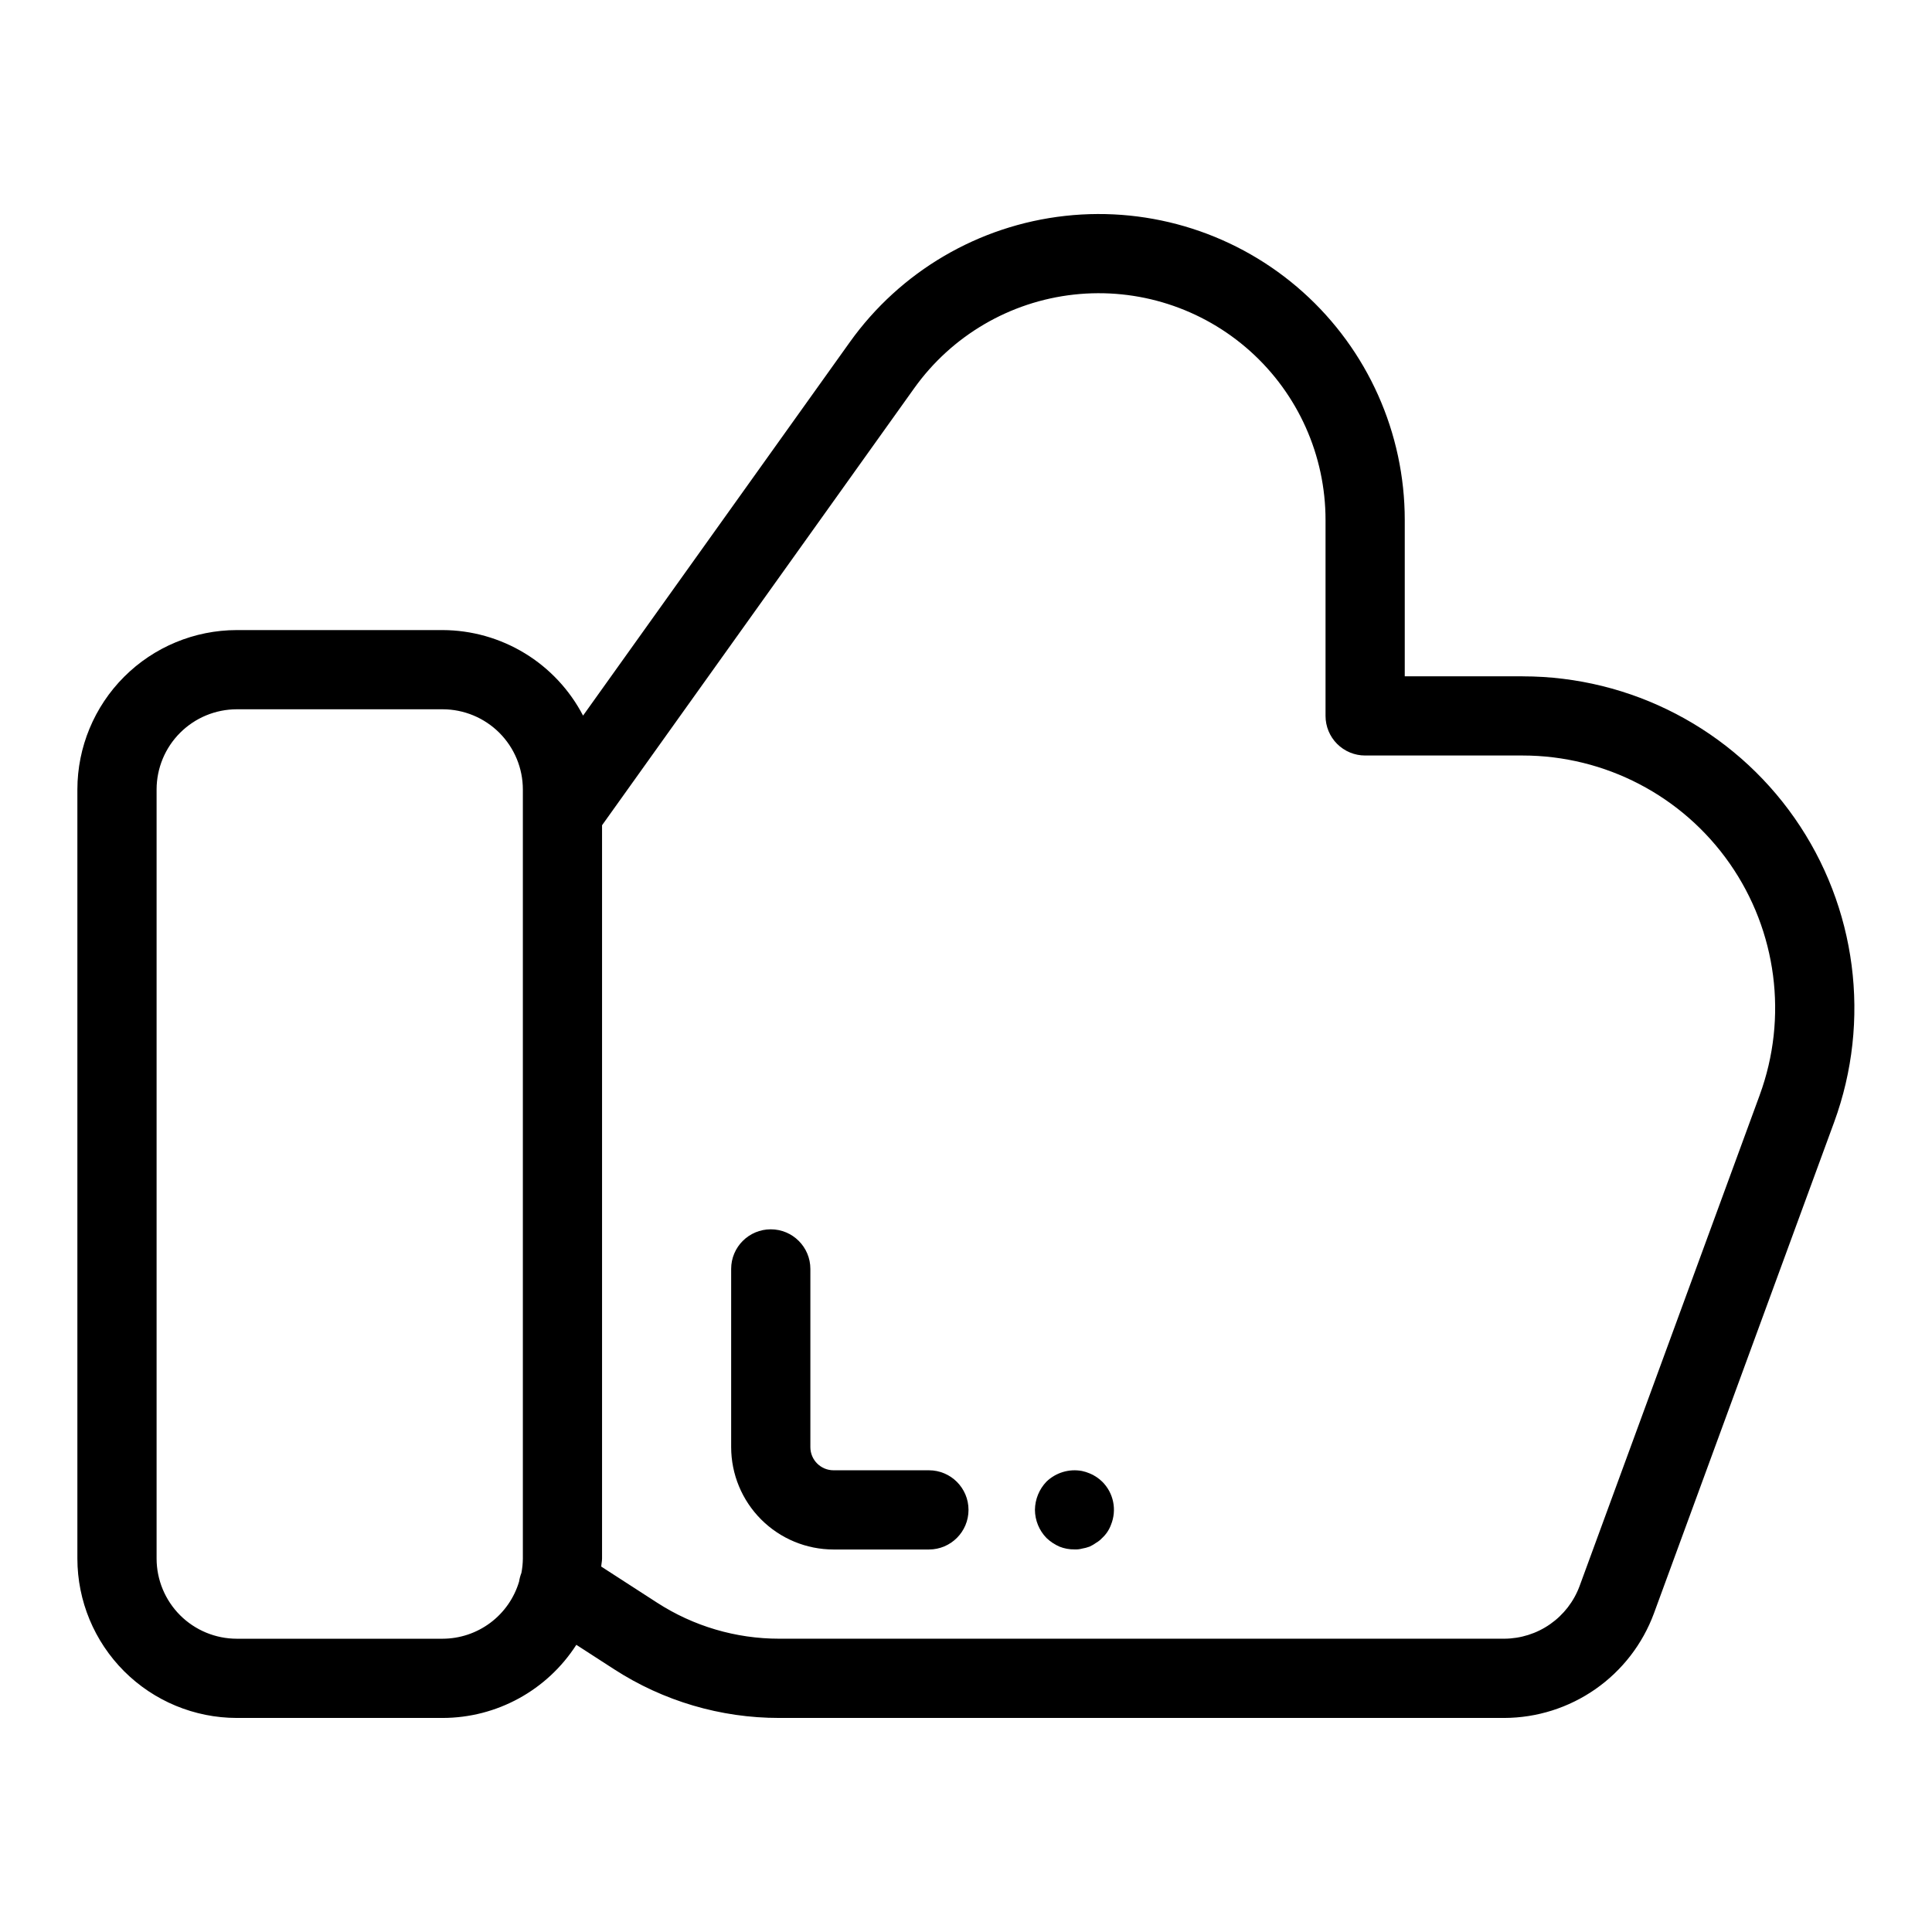<?xml version="1.0" encoding="UTF-8"?>
<!-- Uploaded to: SVG Repo, www.svgrepo.com, Generator: SVG Repo Mixer Tools -->
<svg fill="#000000" width="800px" height="800px" version="1.1" viewBox="144 144 512 512" xmlns="http://www.w3.org/2000/svg">
 <g>
  <path d="m547.53 323.23h-31.254v-41.422c0-23.059-9.812-45.027-26.992-60.41-17.176-15.379-40.086-22.723-63.004-20.188-22.918 2.531-43.676 14.703-57.074 33.465l-70.688 98.965c-3.547-6.809-8.887-12.52-15.441-16.516-6.559-3.992-14.082-6.121-21.758-6.148h-54.578c-11.199 0.016-21.934 4.469-29.852 12.387-7.918 7.922-12.371 18.656-12.383 29.855v203.82c0.012 11.199 4.469 21.934 12.383 29.852 7.918 7.918 18.656 12.371 29.852 12.383h54.578c14.332-0.02 27.668-7.32 35.414-19.379l10.008 6.469c13.035 8.438 28.234 12.922 43.762 12.91h192.12c8.652-0.02 17.094-2.688 24.188-7.641 7.094-4.957 12.504-11.961 15.5-20.078l47.746-130.14c9.887-26.961 5.984-57.055-10.457-80.598-16.445-23.547-43.348-37.574-72.066-37.578zm-286.21 255.05h-54.578c-5.633-0.004-11.031-2.246-15.016-6.227-3.981-3.984-6.223-9.383-6.227-15.016v-203.82c0.004-5.633 2.246-11.035 6.227-15.016 3.984-3.984 9.383-6.227 15.016-6.234h54.578c5.633 0.008 11.031 2.25 15.016 6.234 3.981 3.981 6.223 9.383 6.227 15.016v203.82c-0.012 1.277-0.141 2.555-0.387 3.809-0.289 0.738-0.496 1.508-0.613 2.293-1.301 4.363-3.973 8.191-7.617 10.918-3.644 2.727-8.074 4.207-12.625 4.223zm349.03-144.1-47.742 130.14c-1.512 4.086-4.238 7.613-7.809 10.105-3.574 2.496-7.824 3.836-12.18 3.848h-192.12c-11.48 0.008-22.723-3.309-32.363-9.547l-14.801-9.566c0.035-0.719 0.215-1.398 0.215-2.129v-194.33l82.734-115.83c9.934-13.906 25.312-22.922 42.297-24.801s33.965 3.566 46.695 14.965c12.73 11.398 20.004 27.68 20.004 44.77v51.922-0.004c0 2.785 1.105 5.457 3.074 7.426s4.641 3.074 7.422 3.07h41.75c21.859 0.008 42.336 10.688 54.852 28.605 12.516 17.922 15.492 40.828 7.969 61.352z"/>
  <path d="m390.17 533.64h-25.281c-3.387-0.004-6.129-2.746-6.133-6.133v-47.23c0-5.797-4.699-10.496-10.496-10.496-5.797 0-10.496 4.699-10.496 10.496v47.23c0.008 7.191 2.867 14.086 7.953 19.172 5.086 5.086 11.98 7.949 19.172 7.953h25.281c5.797 0 10.496-4.699 10.496-10.496 0-5.797-4.699-10.496-10.496-10.496z"/>
  <path d="m436.1 536.66c-0.48-0.469-1.004-0.891-1.566-1.262-0.559-0.375-1.156-0.691-1.785-0.941-0.645-0.273-1.312-0.484-1.996-0.629-3.422-0.641-6.938 0.418-9.441 2.832-1.922 2.012-3.008 4.672-3.043 7.453 0.016 2.781 1.105 5.453 3.043 7.453 1.004 0.965 2.176 1.746 3.453 2.305 1.27 0.508 2.629 0.762 3.996 0.738 0.672 0.035 1.344-0.035 1.992-0.211 0.68-0.113 1.348-0.289 1.996-0.527 0.629-0.285 1.227-0.637 1.785-1.047 0.586-0.336 1.113-0.762 1.566-1.258 1.039-0.953 1.832-2.141 2.316-3.465 1.617-3.93 0.703-8.449-2.316-11.441z"/>
 </g>
</svg>